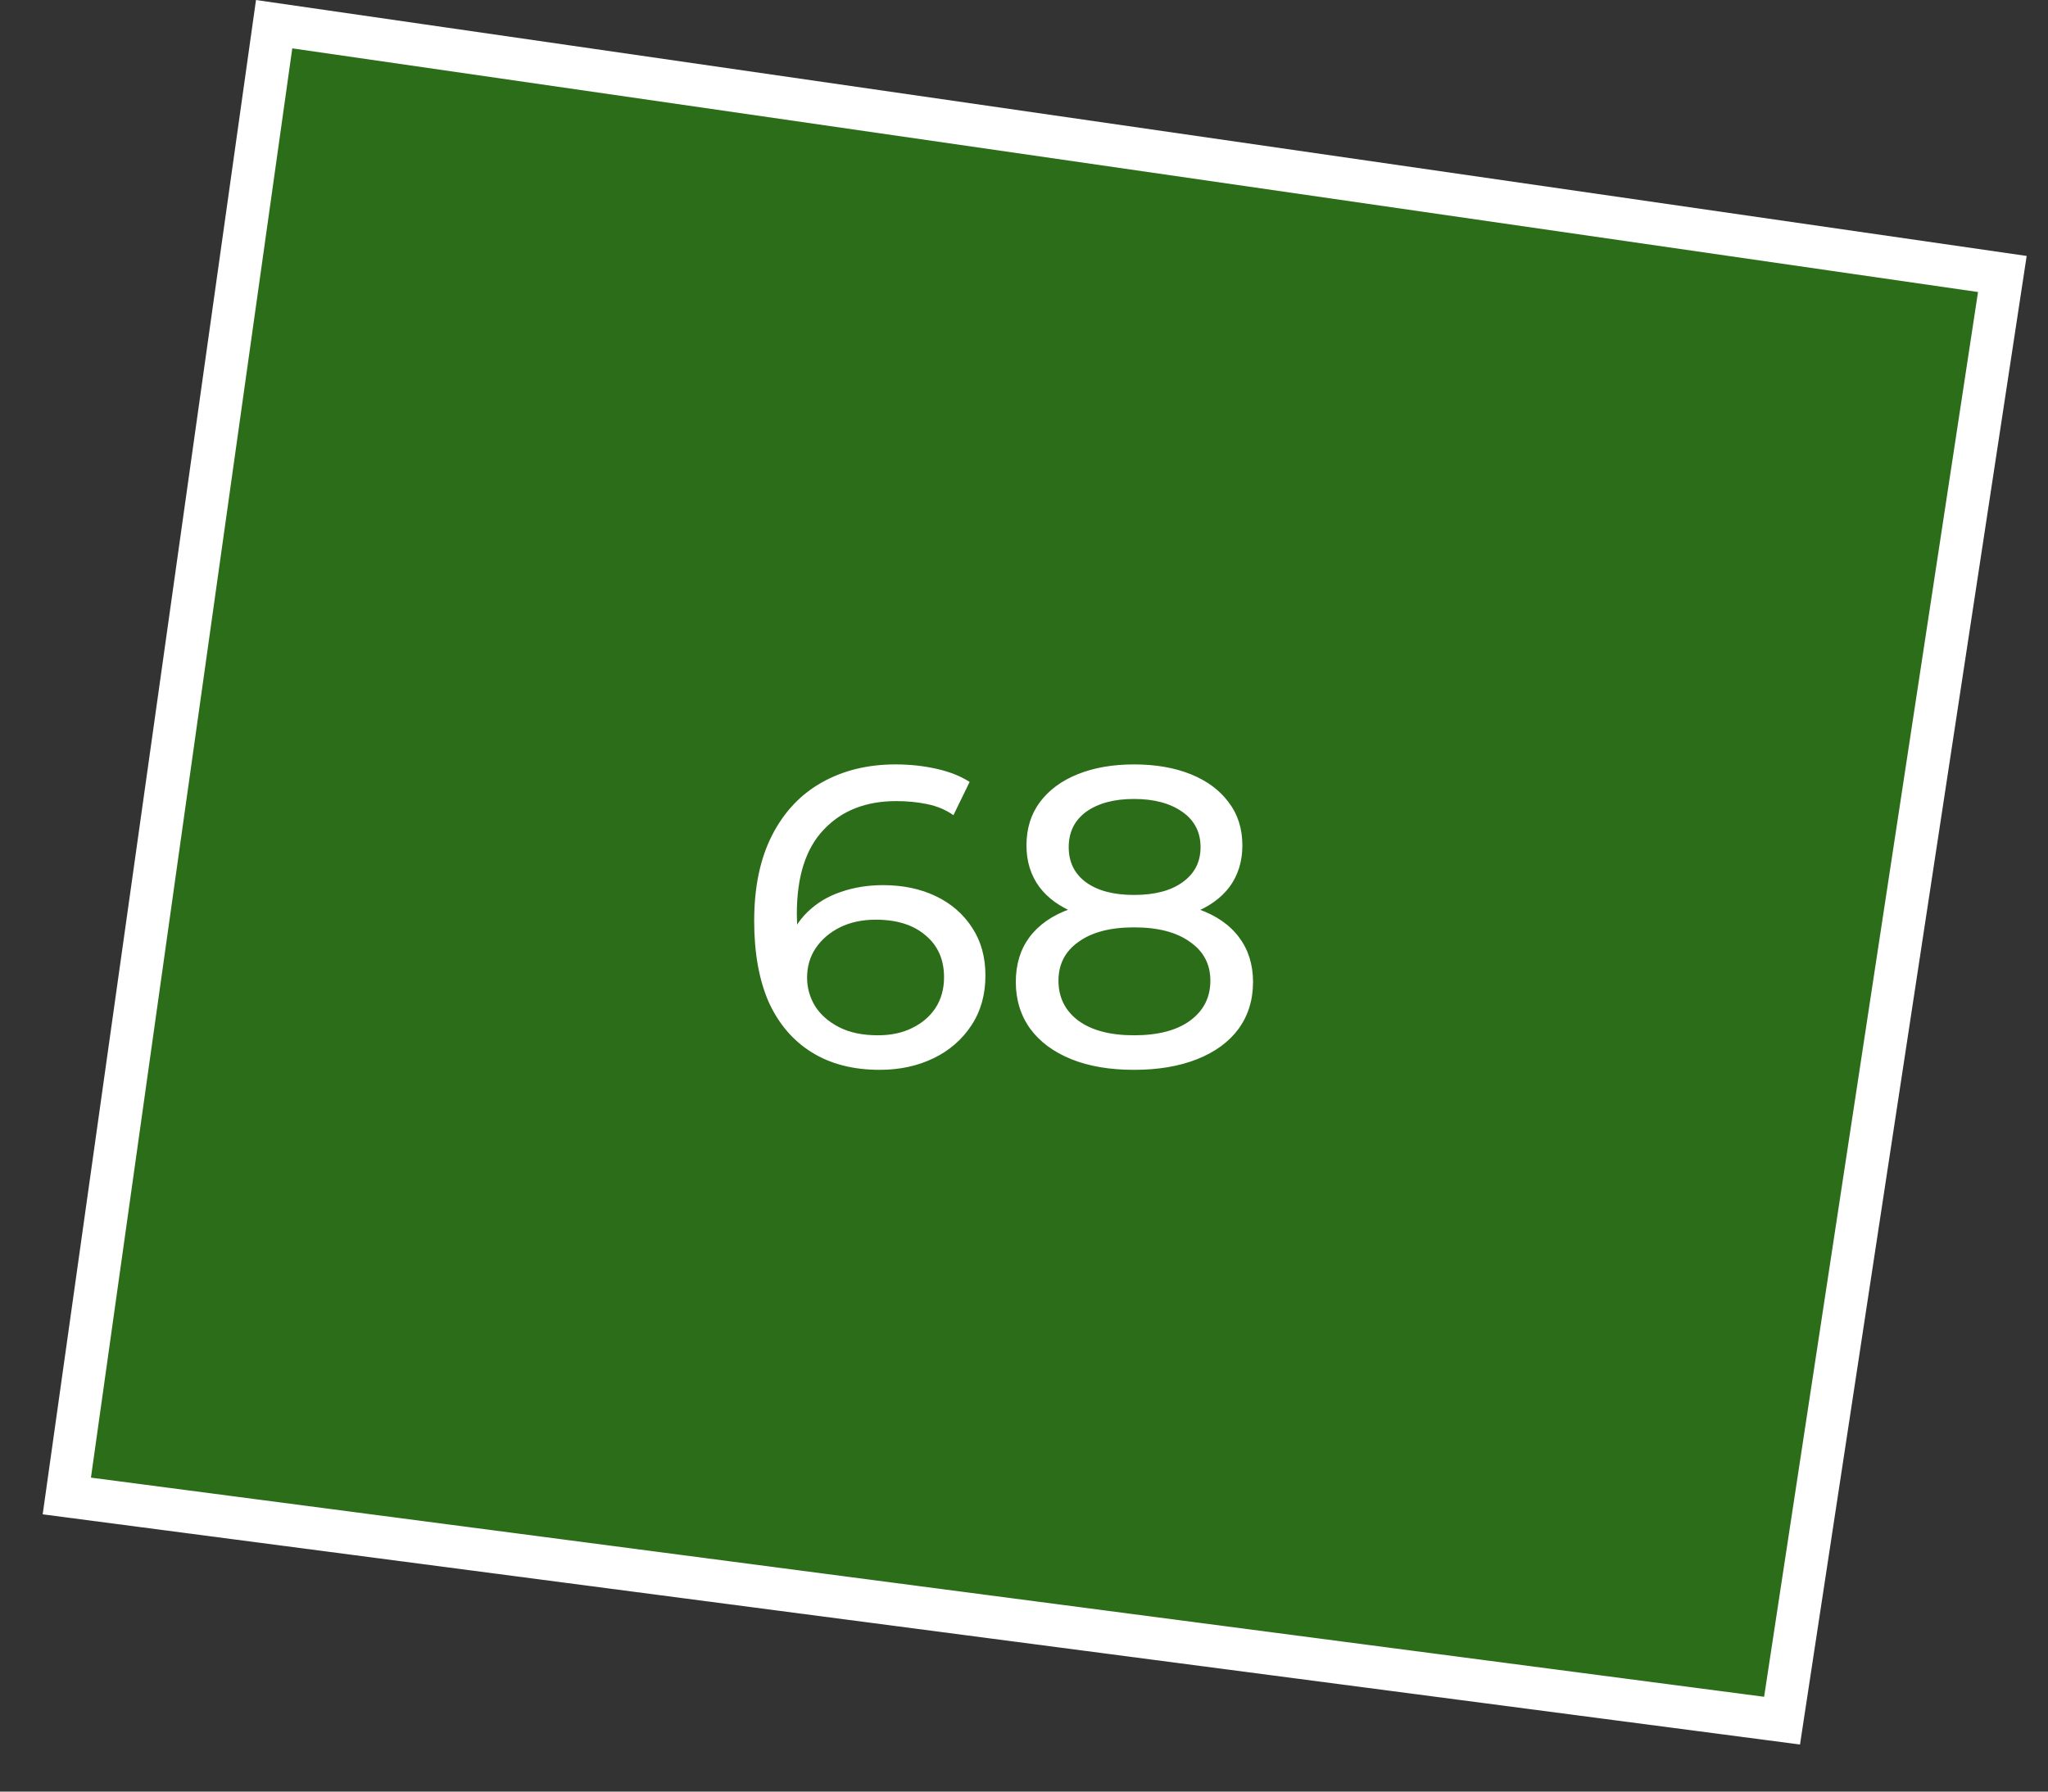 <?xml version="1.0" encoding="UTF-8"?> <svg xmlns="http://www.w3.org/2000/svg" width="48" height="42" viewBox="0 0 48 42" fill="none"><rect x="0" y="0" width="48" height="42" fill="#333333" stroke="none"/><path d="M41.767 40.337L1.566 35.07L6.425 0.567L46.93 6.423L41.767 40.337Z" fill="#26A900" fill-opacity="0.5" stroke="white"></path><path d="M20.616 25.08C19.996 25.08 19.466 24.943 19.026 24.67C18.586 24.397 18.25 24.003 18.016 23.49C17.79 22.97 17.676 22.337 17.676 21.59C17.676 20.797 17.816 20.127 18.096 19.58C18.376 19.033 18.766 18.62 19.266 18.34C19.766 18.06 20.34 17.92 20.986 17.92C21.32 17.92 21.636 17.953 21.936 18.02C22.243 18.087 22.506 18.19 22.726 18.33L22.346 19.11C22.166 18.983 21.96 18.897 21.726 18.85C21.5 18.803 21.26 18.78 21.006 18.78C20.293 18.78 19.726 19.003 19.306 19.45C18.886 19.89 18.676 20.547 18.676 21.42C18.676 21.56 18.683 21.727 18.696 21.92C18.71 22.113 18.743 22.303 18.796 22.49L18.456 22.15C18.556 21.843 18.713 21.587 18.926 21.38C19.146 21.167 19.406 21.01 19.706 20.91C20.013 20.803 20.343 20.75 20.696 20.75C21.163 20.75 21.576 20.837 21.936 21.01C22.296 21.183 22.58 21.43 22.786 21.75C22.993 22.063 23.096 22.437 23.096 22.87C23.096 23.317 22.986 23.707 22.766 24.04C22.546 24.373 22.25 24.63 21.876 24.81C21.503 24.99 21.083 25.08 20.616 25.08ZM20.576 24.27C20.883 24.27 21.15 24.213 21.376 24.1C21.61 23.987 21.793 23.83 21.926 23.63C22.06 23.423 22.126 23.183 22.126 22.91C22.126 22.497 21.983 22.17 21.696 21.93C21.41 21.683 21.02 21.56 20.526 21.56C20.206 21.56 19.926 21.62 19.686 21.74C19.446 21.86 19.256 22.023 19.116 22.23C18.983 22.43 18.916 22.66 18.916 22.92C18.916 23.16 18.98 23.383 19.106 23.59C19.233 23.79 19.42 23.953 19.666 24.08C19.913 24.207 20.216 24.27 20.576 24.27ZM26.578 25.08C26.012 25.08 25.521 24.997 25.108 24.83C24.695 24.663 24.375 24.427 24.148 24.12C23.922 23.807 23.808 23.44 23.808 23.02C23.808 22.607 23.915 22.257 24.128 21.97C24.348 21.677 24.665 21.457 25.078 21.31C25.491 21.157 25.991 21.08 26.578 21.08C27.165 21.08 27.665 21.157 28.078 21.31C28.498 21.457 28.818 21.677 29.038 21.97C29.258 22.263 29.368 22.613 29.368 23.02C29.368 23.44 29.255 23.807 29.028 24.12C28.802 24.427 28.478 24.663 28.058 24.83C27.638 24.997 27.145 25.08 26.578 25.08ZM26.578 24.27C27.138 24.27 27.575 24.157 27.888 23.93C28.208 23.697 28.368 23.383 28.368 22.99C28.368 22.603 28.208 22.3 27.888 22.08C27.575 21.853 27.138 21.74 26.578 21.74C26.025 21.74 25.591 21.853 25.278 22.08C24.965 22.3 24.808 22.603 24.808 22.99C24.808 23.383 24.965 23.697 25.278 23.93C25.591 24.157 26.025 24.27 26.578 24.27ZM26.578 21.62C26.045 21.62 25.591 21.55 25.218 21.41C24.845 21.263 24.558 21.057 24.358 20.79C24.158 20.517 24.058 20.193 24.058 19.82C24.058 19.427 24.162 19.09 24.368 18.81C24.581 18.523 24.878 18.303 25.258 18.15C25.638 17.997 26.078 17.92 26.578 17.92C27.085 17.92 27.528 17.997 27.908 18.15C28.288 18.303 28.585 18.523 28.798 18.81C29.012 19.09 29.118 19.427 29.118 19.82C29.118 20.193 29.018 20.517 28.818 20.79C28.618 21.057 28.328 21.263 27.948 21.41C27.568 21.55 27.111 21.62 26.578 21.62ZM26.578 20.98C27.065 20.98 27.445 20.88 27.718 20.68C27.998 20.48 28.138 20.207 28.138 19.86C28.138 19.507 27.995 19.23 27.708 19.03C27.422 18.83 27.045 18.73 26.578 18.73C26.111 18.73 25.738 18.83 25.458 19.03C25.185 19.23 25.048 19.507 25.048 19.86C25.048 20.207 25.181 20.48 25.448 20.68C25.721 20.88 26.098 20.98 26.578 20.98Z" fill="white"></path></svg> 